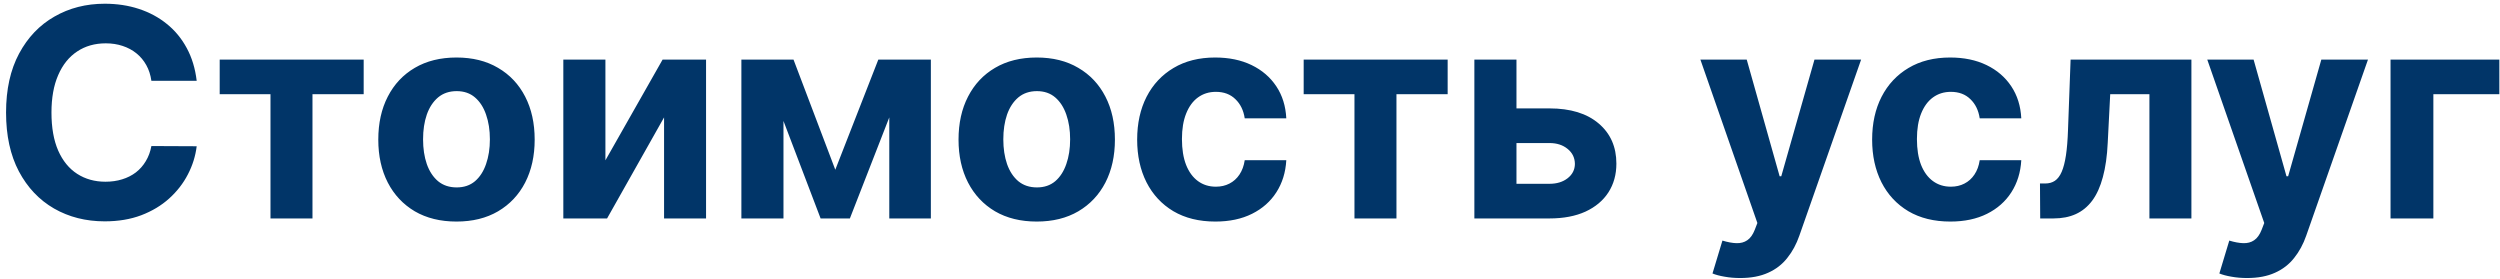 <?xml version="1.0" encoding="UTF-8"?> <svg xmlns="http://www.w3.org/2000/svg" width="206" height="23" viewBox="0 0 206 23" fill="none"> <path d="M16.207 6.656H12.474C12.405 6.173 12.266 5.744 12.056 5.369C11.846 4.989 11.576 4.665 11.246 4.398C10.917 4.131 10.536 3.926 10.104 3.784C9.678 3.642 9.215 3.571 8.715 3.571C7.812 3.571 7.025 3.795 6.354 4.244C5.684 4.688 5.164 5.335 4.795 6.188C4.425 7.034 4.241 8.062 4.241 9.273C4.241 10.517 4.425 11.562 4.795 12.409C5.17 13.256 5.692 13.895 6.363 14.327C7.033 14.758 7.809 14.974 8.69 14.974C9.184 14.974 9.641 14.909 10.062 14.778C10.488 14.648 10.866 14.457 11.195 14.207C11.525 13.952 11.798 13.642 12.014 13.278C12.235 12.915 12.389 12.5 12.474 12.034L16.207 12.051C16.11 12.852 15.869 13.625 15.482 14.369C15.102 15.108 14.587 15.77 13.94 16.355C13.298 16.935 12.53 17.395 11.639 17.736C10.752 18.071 9.749 18.239 8.63 18.239C7.073 18.239 5.681 17.886 4.454 17.182C3.232 16.477 2.266 15.457 1.556 14.122C0.852 12.787 0.499 11.171 0.499 9.273C0.499 7.369 0.857 5.75 1.573 4.415C2.289 3.08 3.261 2.062 4.488 1.364C5.715 0.659 7.096 0.307 8.63 0.307C9.641 0.307 10.579 0.449 11.443 0.733C12.312 1.017 13.082 1.432 13.752 1.977C14.423 2.517 14.968 3.179 15.389 3.963C15.815 4.747 16.087 5.645 16.207 6.656ZM18.103 7.764V4.909H29.967V7.764H25.748V18H22.288V7.764H18.103ZM37.614 18.256C36.29 18.256 35.145 17.974 34.179 17.412C33.219 16.844 32.477 16.054 31.954 15.043C31.432 14.026 31.171 12.847 31.171 11.506C31.171 10.153 31.432 8.972 31.954 7.96C32.477 6.943 33.219 6.153 34.179 5.591C35.145 5.023 36.29 4.739 37.614 4.739C38.938 4.739 40.08 5.023 41.04 5.591C42.006 6.153 42.75 6.943 43.273 7.96C43.795 8.972 44.057 10.153 44.057 11.506C44.057 12.847 43.795 14.026 43.273 15.043C42.75 16.054 42.006 16.844 41.04 17.412C40.08 17.974 38.938 18.256 37.614 18.256ZM37.631 15.443C38.233 15.443 38.736 15.273 39.139 14.932C39.543 14.585 39.847 14.114 40.051 13.517C40.261 12.921 40.367 12.242 40.367 11.48C40.367 10.719 40.261 10.04 40.051 9.443C39.847 8.847 39.543 8.375 39.139 8.028C38.736 7.682 38.233 7.509 37.631 7.509C37.023 7.509 36.511 7.682 36.097 8.028C35.688 8.375 35.378 8.847 35.168 9.443C34.963 10.04 34.861 10.719 34.861 11.48C34.861 12.242 34.963 12.921 35.168 13.517C35.378 14.114 35.688 14.585 36.097 14.932C36.511 15.273 37.023 15.443 37.631 15.443ZM49.886 13.21L54.599 4.909H58.179V18H54.719V9.673L50.023 18H46.418V4.909H49.886V13.21ZM68.828 13.986L72.374 4.909H75.135L70.03 18H67.618L62.632 4.909H65.385L68.828 13.986ZM64.558 4.909V18H61.09V4.909H64.558ZM73.277 18V4.909H76.703V18H73.277ZM85.426 18.256C84.102 18.256 82.957 17.974 81.992 17.412C81.031 16.844 80.29 16.054 79.767 15.043C79.244 14.026 78.983 12.847 78.983 11.506C78.983 10.153 79.244 8.972 79.767 7.96C80.29 6.943 81.031 6.153 81.992 5.591C82.957 5.023 84.102 4.739 85.426 4.739C86.75 4.739 87.892 5.023 88.852 5.591C89.818 6.153 90.562 6.943 91.085 7.96C91.608 8.972 91.869 10.153 91.869 11.506C91.869 12.847 91.608 14.026 91.085 15.043C90.562 16.054 89.818 16.844 88.852 17.412C87.892 17.974 86.75 18.256 85.426 18.256ZM85.443 15.443C86.046 15.443 86.548 15.273 86.952 14.932C87.355 14.585 87.659 14.114 87.864 13.517C88.074 12.921 88.179 12.242 88.179 11.48C88.179 10.719 88.074 10.04 87.864 9.443C87.659 8.847 87.355 8.375 86.952 8.028C86.548 7.682 86.046 7.509 85.443 7.509C84.835 7.509 84.324 7.682 83.909 8.028C83.5 8.375 83.19 8.847 82.98 9.443C82.776 10.04 82.673 10.719 82.673 11.48C82.673 12.242 82.776 12.921 82.98 13.517C83.19 14.114 83.5 14.585 83.909 14.932C84.324 15.273 84.835 15.443 85.443 15.443ZM100.145 18.256C98.804 18.256 97.651 17.972 96.685 17.403C95.724 16.829 94.986 16.034 94.469 15.017C93.957 14 93.702 12.829 93.702 11.506C93.702 10.165 93.96 8.989 94.477 7.977C95 6.96 95.742 6.168 96.702 5.599C97.662 5.026 98.804 4.739 100.128 4.739C101.27 4.739 102.27 4.946 103.128 5.361C103.986 5.776 104.665 6.358 105.165 7.108C105.665 7.858 105.94 8.739 105.991 9.75H102.565C102.469 9.097 102.213 8.571 101.798 8.173C101.389 7.77 100.852 7.568 100.188 7.568C99.625 7.568 99.133 7.722 98.713 8.028C98.298 8.33 97.974 8.77 97.742 9.349C97.508 9.929 97.392 10.631 97.392 11.454C97.392 12.29 97.506 13 97.733 13.585C97.966 14.171 98.293 14.617 98.713 14.923C99.133 15.23 99.625 15.383 100.188 15.383C100.602 15.383 100.974 15.298 101.304 15.128C101.639 14.957 101.915 14.71 102.131 14.386C102.352 14.057 102.497 13.662 102.565 13.202H105.991C105.935 14.202 105.662 15.082 105.173 15.844C104.69 16.599 104.023 17.19 103.17 17.616C102.318 18.043 101.31 18.256 100.145 18.256ZM107.423 7.764V4.909H119.287V7.764H115.068V18H111.608V7.764H107.423ZM123.763 8.932H127.675C129.408 8.932 130.761 9.347 131.732 10.176C132.704 11 133.19 12.102 133.19 13.483C133.19 14.381 132.971 15.171 132.533 15.852C132.096 16.528 131.465 17.057 130.641 17.438C129.817 17.812 128.829 18 127.675 18H121.488V4.909H124.957V15.145H127.675C128.283 15.145 128.783 14.992 129.175 14.685C129.567 14.378 129.766 13.986 129.772 13.508C129.766 13.003 129.567 12.591 129.175 12.273C128.783 11.949 128.283 11.787 127.675 11.787H123.763V8.932ZM143.393 22.909C142.933 22.909 142.501 22.872 142.098 22.798C141.7 22.73 141.371 22.642 141.109 22.534L141.928 19.824C142.354 19.954 142.737 20.026 143.078 20.037C143.425 20.048 143.723 19.969 143.973 19.798C144.229 19.628 144.436 19.338 144.595 18.929L144.808 18.375L140.112 4.909H143.93L146.641 14.523H146.777L149.513 4.909H153.357L148.268 19.415C148.024 20.119 147.692 20.733 147.271 21.256C146.857 21.784 146.331 22.19 145.695 22.474C145.058 22.764 144.291 22.909 143.393 22.909ZM160.707 18.256C159.366 18.256 158.213 17.972 157.247 17.403C156.287 16.829 155.548 16.034 155.031 15.017C154.52 14 154.264 12.829 154.264 11.506C154.264 10.165 154.523 8.989 155.04 7.977C155.563 6.96 156.304 6.168 157.264 5.599C158.224 5.026 159.366 4.739 160.69 4.739C161.832 4.739 162.832 4.946 163.69 5.361C164.548 5.776 165.227 6.358 165.727 7.108C166.227 7.858 166.503 8.739 166.554 9.75H163.128C163.031 9.097 162.776 8.571 162.361 8.173C161.952 7.77 161.415 7.568 160.75 7.568C160.188 7.568 159.696 7.722 159.276 8.028C158.861 8.33 158.537 8.77 158.304 9.349C158.071 9.929 157.955 10.631 157.955 11.454C157.955 12.29 158.068 13 158.295 13.585C158.528 14.171 158.855 14.617 159.276 14.923C159.696 15.23 160.188 15.383 160.75 15.383C161.165 15.383 161.537 15.298 161.866 15.128C162.202 14.957 162.477 14.71 162.693 14.386C162.915 14.057 163.06 13.662 163.128 13.202H166.554C166.497 14.202 166.224 15.082 165.736 15.844C165.253 16.599 164.585 17.19 163.733 17.616C162.881 18.043 161.872 18.256 160.707 18.256ZM168.112 18L168.094 15.119H168.529C168.836 15.119 169.1 15.046 169.322 14.898C169.549 14.744 169.737 14.497 169.884 14.156C170.032 13.815 170.148 13.364 170.234 12.801C170.319 12.233 170.376 11.534 170.404 10.704L170.617 4.909H180.572V18H177.112V7.764H173.881L173.677 11.761C173.626 12.858 173.492 13.801 173.276 14.591C173.066 15.381 172.773 16.028 172.398 16.534C172.023 17.034 171.572 17.403 171.043 17.642C170.515 17.881 169.901 18 169.202 18H168.112ZM185.159 22.909C184.699 22.909 184.267 22.872 183.864 22.798C183.466 22.73 183.136 22.642 182.875 22.534L183.693 19.824C184.119 19.954 184.503 20.026 184.844 20.037C185.19 20.048 185.489 19.969 185.739 19.798C185.994 19.628 186.202 19.338 186.361 18.929L186.574 18.375L181.878 4.909H185.696L188.406 14.523H188.543L191.278 4.909H195.122L190.034 19.415C189.79 20.119 189.457 20.733 189.037 21.256C188.622 21.784 188.097 22.19 187.46 22.474C186.824 22.764 186.057 22.909 185.159 22.909ZM205.946 4.909V7.764H200.509V18H196.98V4.909H205.946Z" fill="#013568"></path> </svg> 